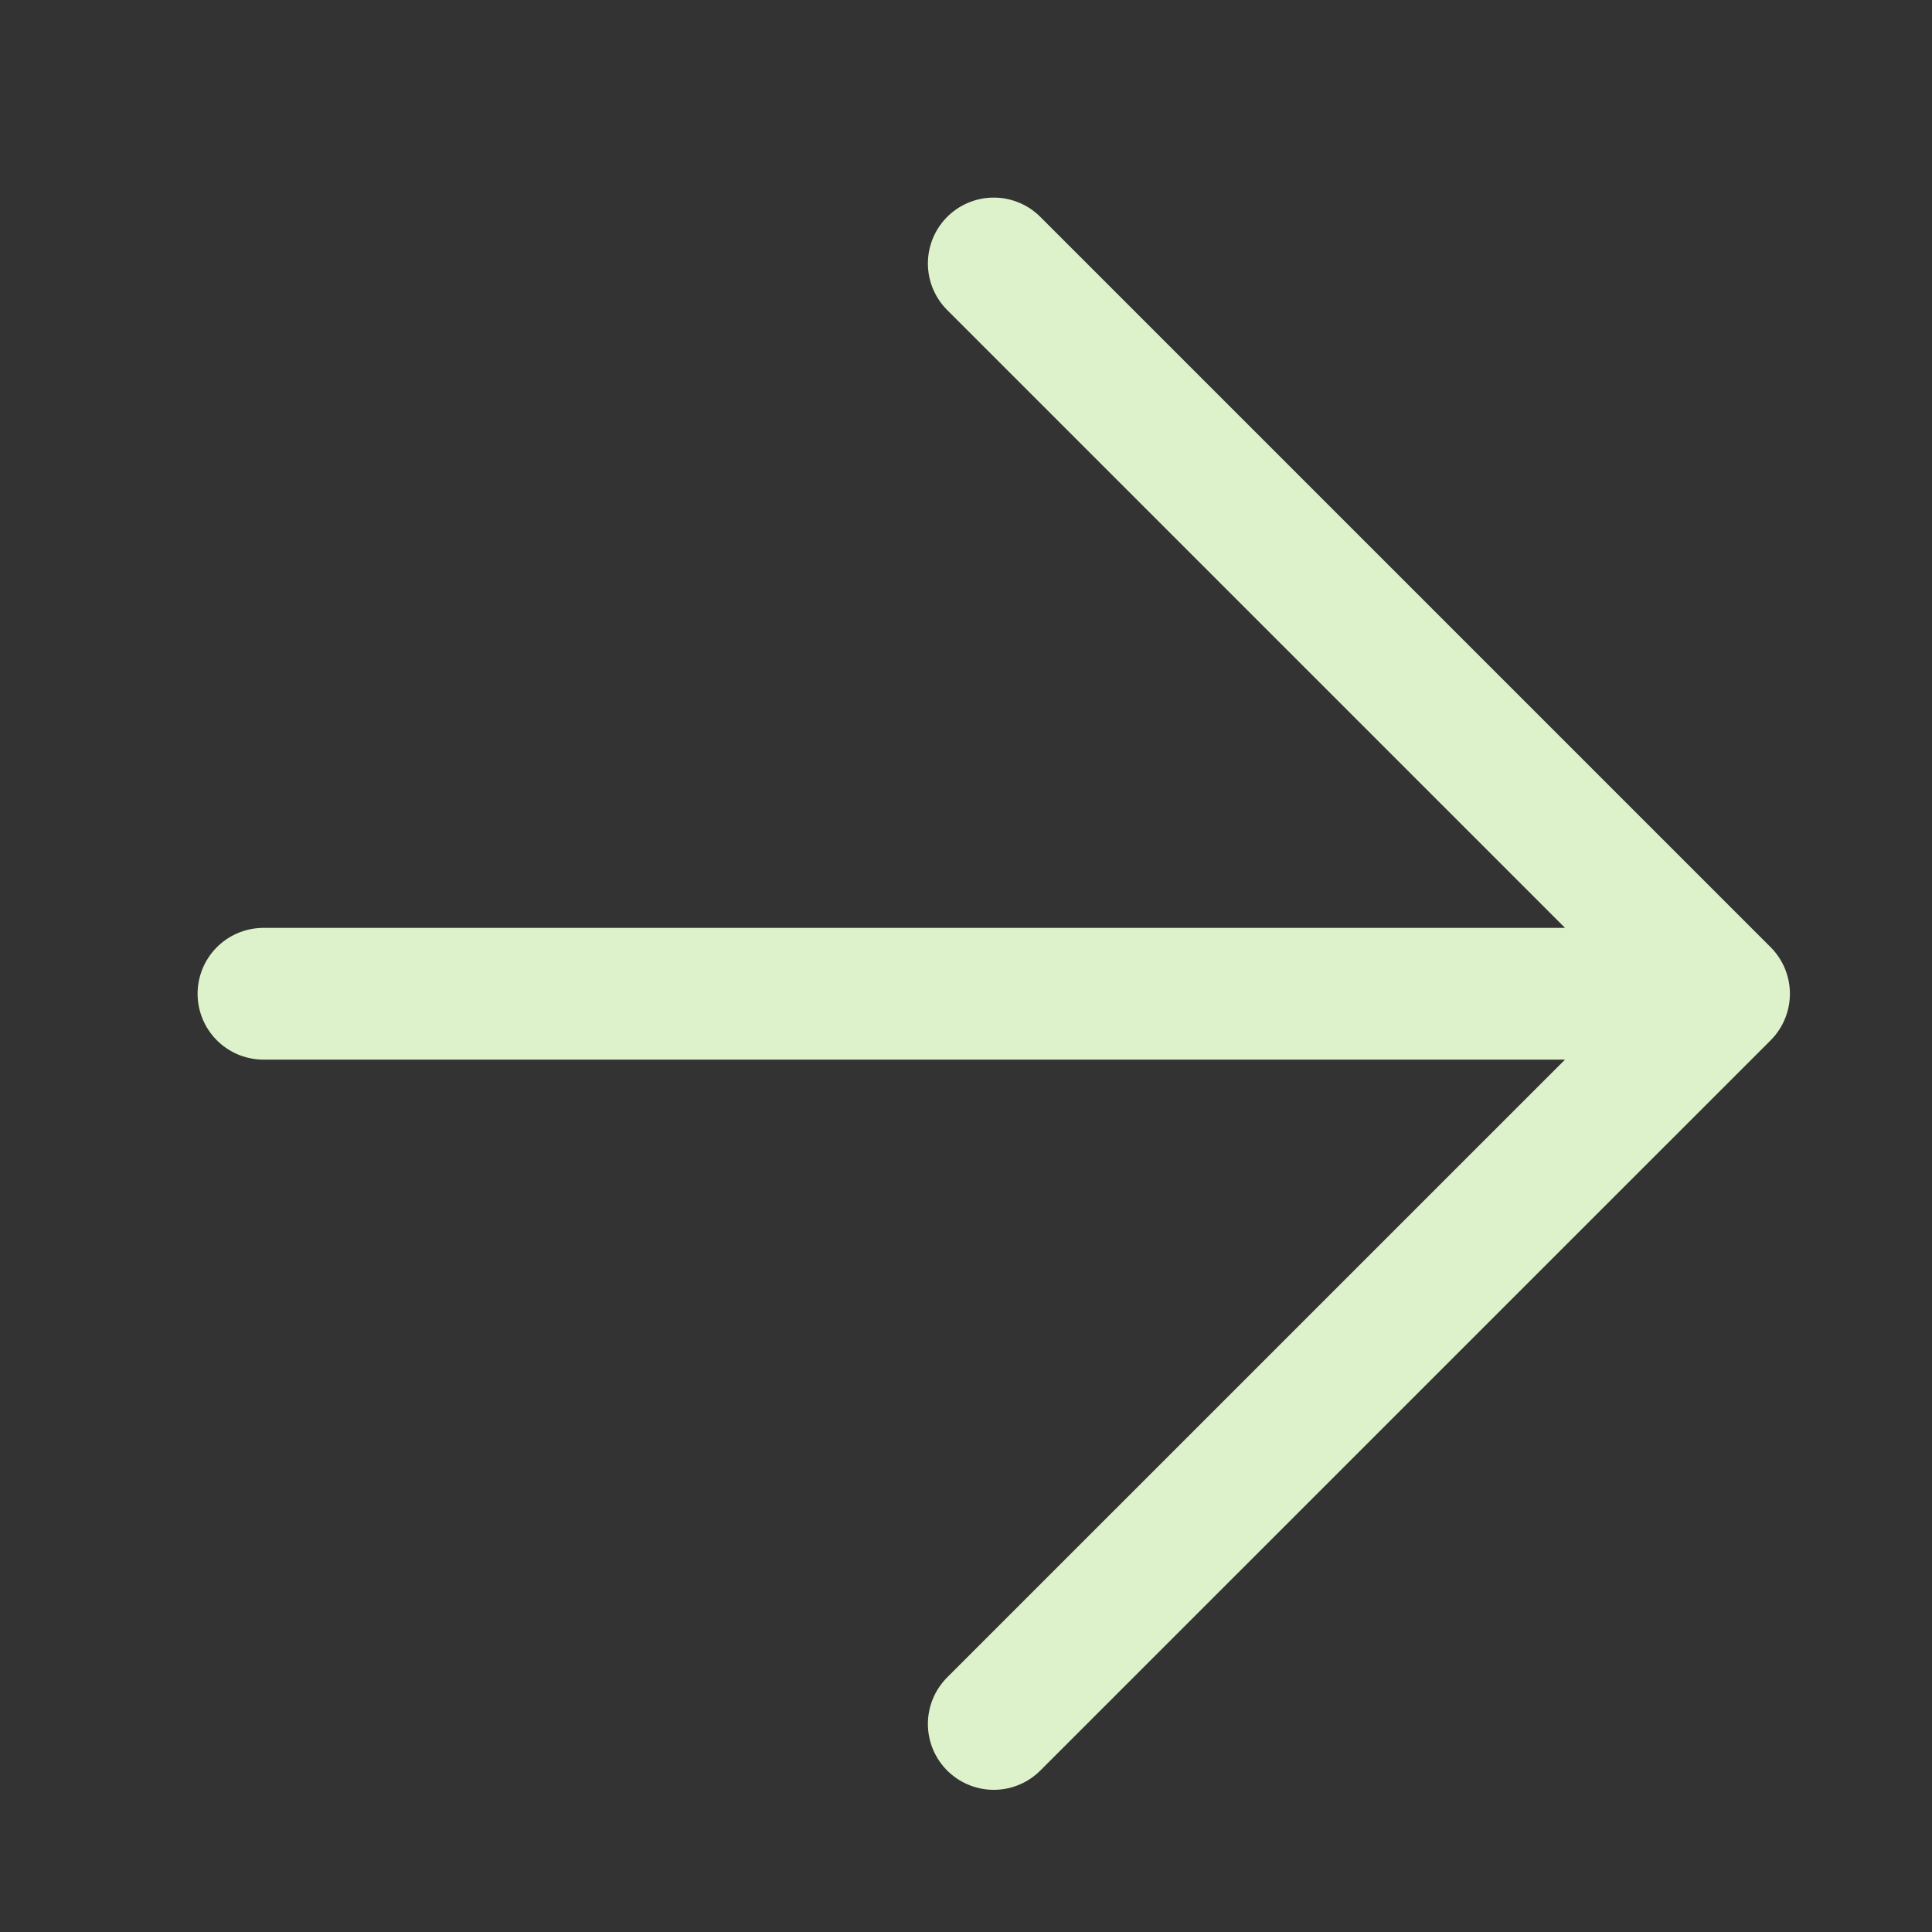 <svg width="22" height="22" viewBox="0 0 22 22" fill="none" xmlns="http://www.w3.org/2000/svg">
<rect x="0" y="0" width="22" height="22" fill="#333333" stroke="none"/>
<path d="M11.316 3L19.632 11.316M19.632 11.316L11.316 19.631M19.632 11.316H3" stroke="#DDF2CB" stroke-width="1.5" stroke-linecap="round" stroke-linejoin="round"/>
</svg>
